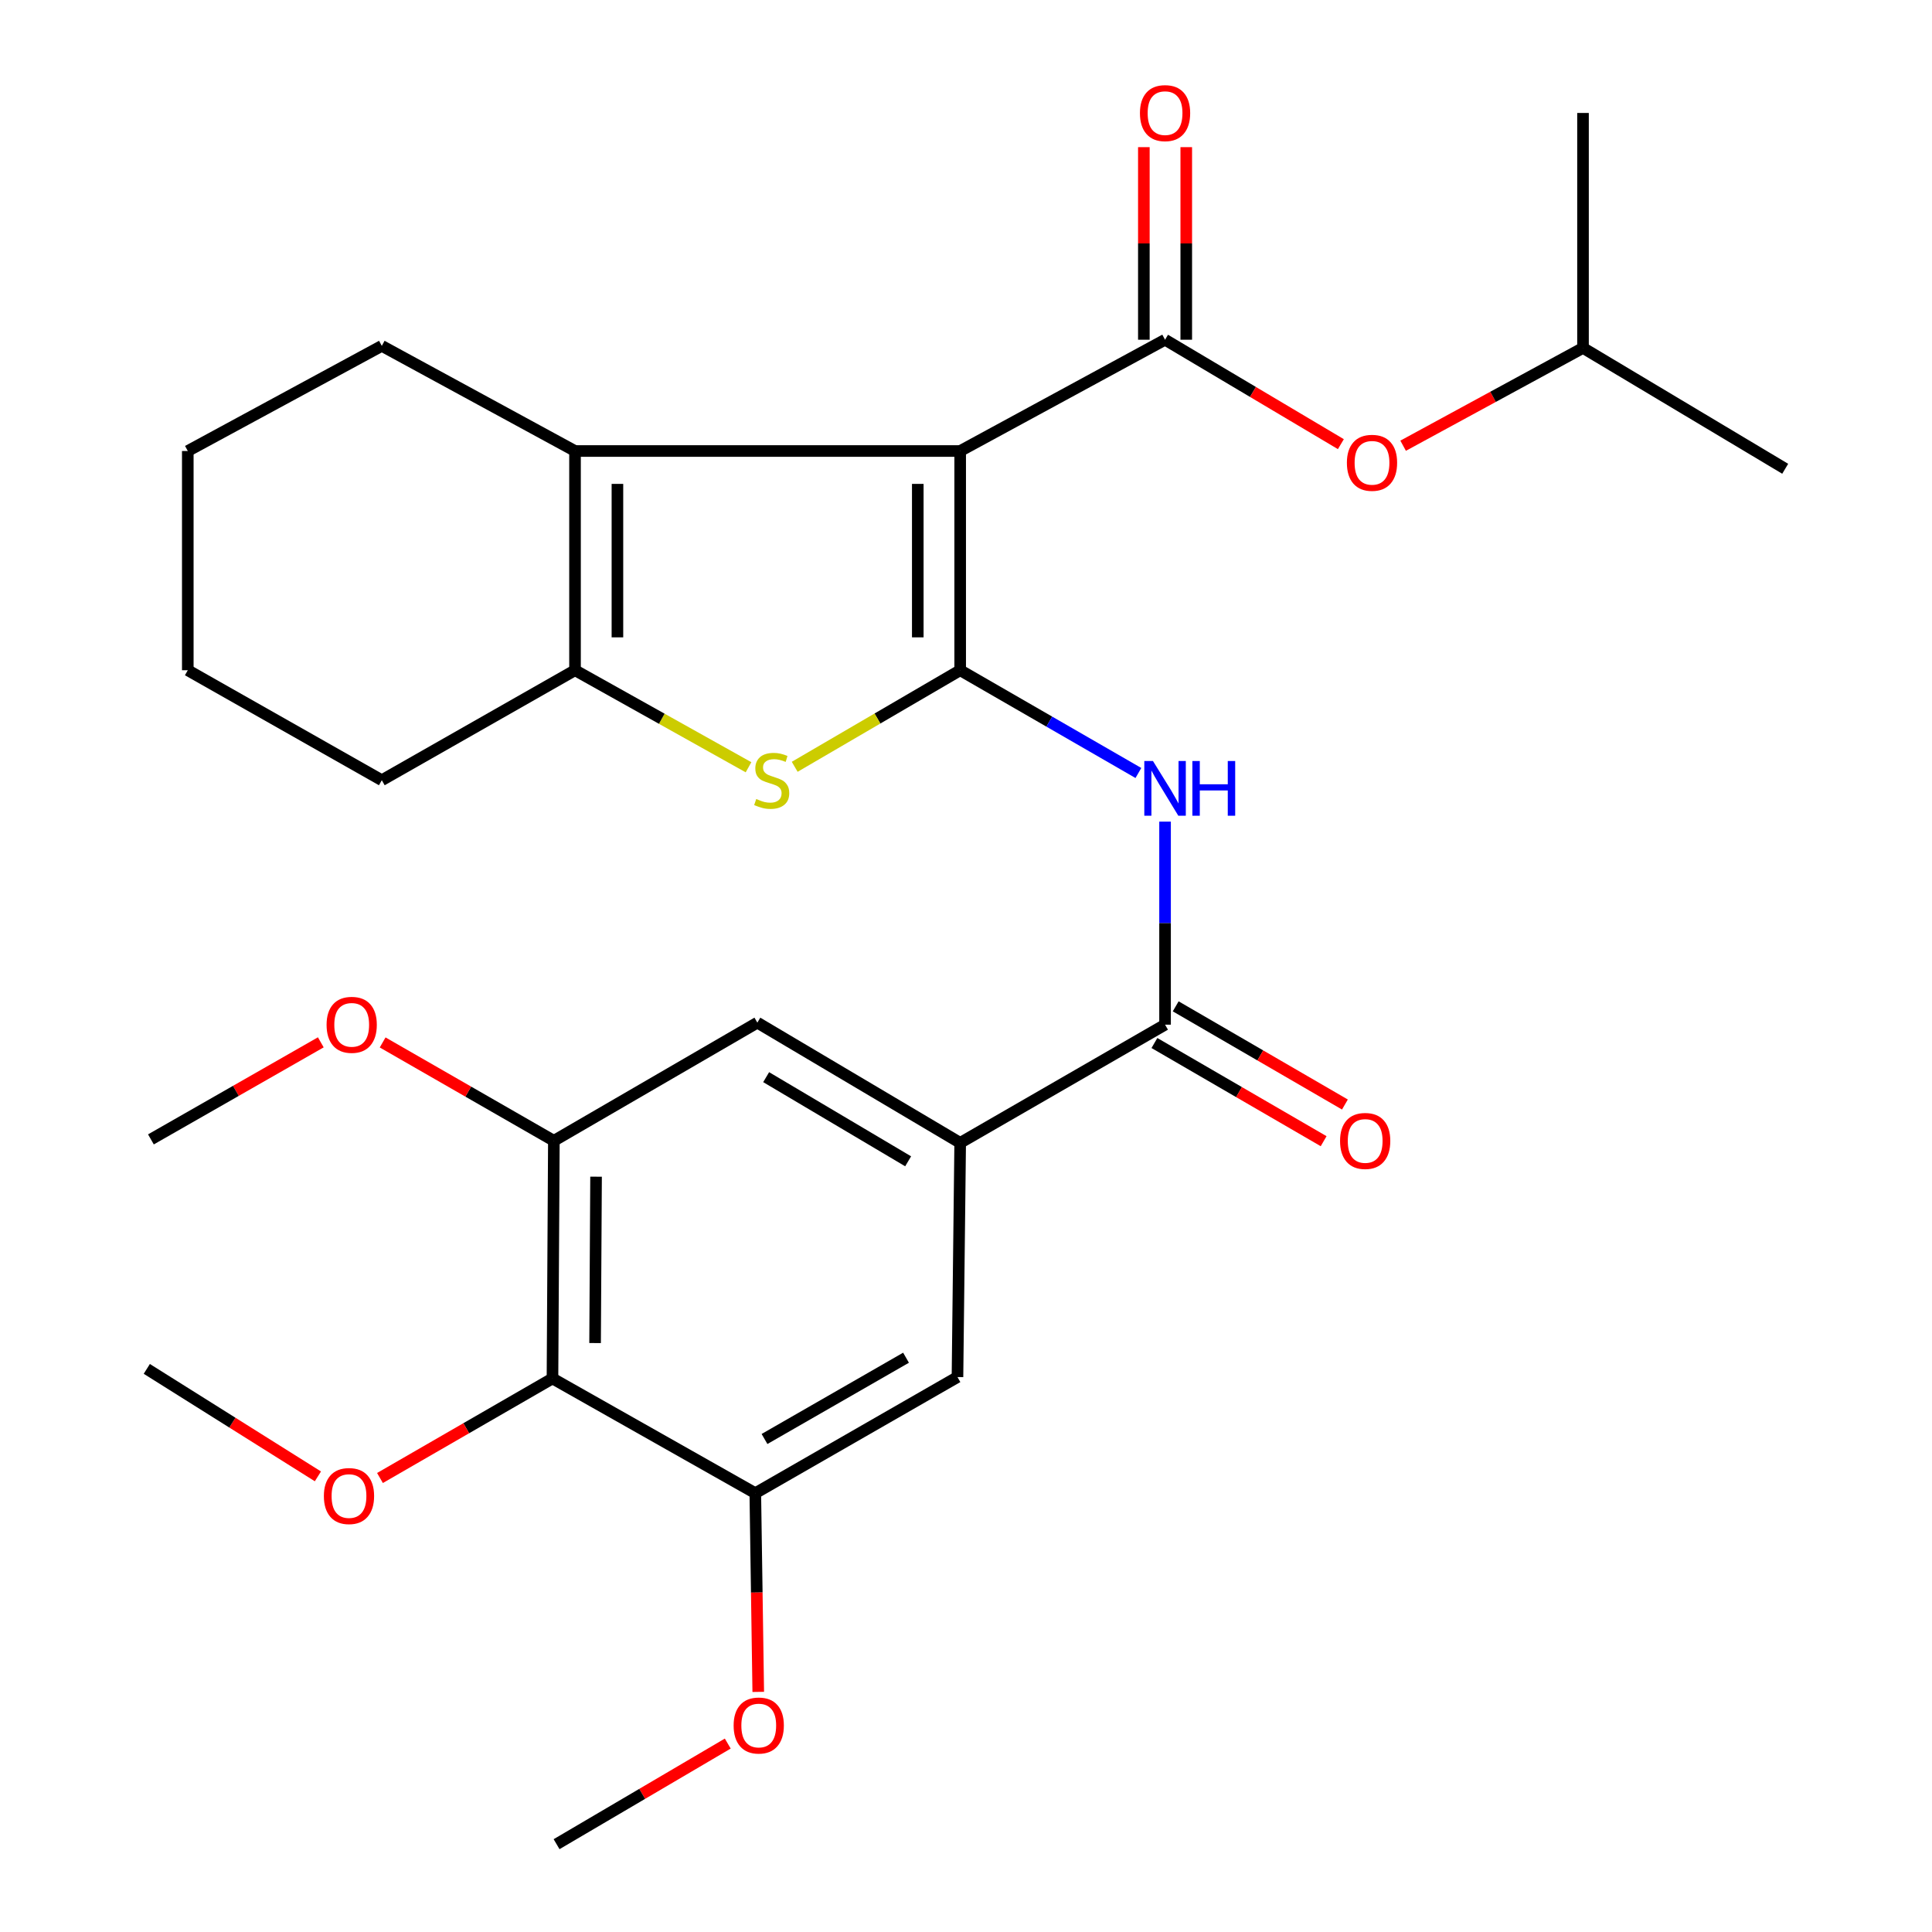 <?xml version='1.0' encoding='iso-8859-1'?>
<svg version='1.1' baseProfile='full'
              xmlns='http://www.w3.org/2000/svg'
                      xmlns:rdkit='http://www.rdkit.org/xml'
                      xmlns:xlink='http://www.w3.org/1999/xlink'
                  xml:space='preserve'
width='1000px' height='1000px' viewBox='0 0 1000 1000'>
<!-- END OF HEADER -->
<rect style='opacity:1.0;fill:#FFFFFF;stroke:none' width='1000' height='1000' x='0' y='0'> </rect>
<path class='bond-0' d='M 496.988,233.442 L 496.988,346.911' style='fill:none;fill-rule:evenodd;stroke:#000000;stroke-width:6px;stroke-linecap:butt;stroke-linejoin:miter;stroke-opacity:1' />
<path class='bond-0' d='M 475.041,250.462 L 475.041,329.891' style='fill:none;fill-rule:evenodd;stroke:#000000;stroke-width:6px;stroke-linecap:butt;stroke-linejoin:miter;stroke-opacity:1' />
<path class='bond-1' d='M 496.988,233.442 L 603.032,175.841' style='fill:none;fill-rule:evenodd;stroke:#000000;stroke-width:6px;stroke-linecap:butt;stroke-linejoin:miter;stroke-opacity:1' />
<path class='bond-3' d='M 496.988,233.442 L 297.63,233.442' style='fill:none;fill-rule:evenodd;stroke:#000000;stroke-width:6px;stroke-linecap:butt;stroke-linejoin:miter;stroke-opacity:1' />
<path class='bond-2' d='M 496.988,346.911 L 454.161,371.903' style='fill:none;fill-rule:evenodd;stroke:#000000;stroke-width:6px;stroke-linecap:butt;stroke-linejoin:miter;stroke-opacity:1' />
<path class='bond-2' d='M 454.161,371.903 L 411.335,396.895' style='fill:none;fill-rule:evenodd;stroke:#CCCC00;stroke-width:6px;stroke-linecap:butt;stroke-linejoin:miter;stroke-opacity:1' />
<path class='bond-4' d='M 496.988,346.911 L 543.11,373.507' style='fill:none;fill-rule:evenodd;stroke:#000000;stroke-width:6px;stroke-linecap:butt;stroke-linejoin:miter;stroke-opacity:1' />
<path class='bond-4' d='M 543.11,373.507 L 589.232,400.102' style='fill:none;fill-rule:evenodd;stroke:#0000FF;stroke-width:6px;stroke-linecap:butt;stroke-linejoin:miter;stroke-opacity:1' />
<path class='bond-13' d='M 603.032,175.841 L 648.533,202.868' style='fill:none;fill-rule:evenodd;stroke:#000000;stroke-width:6px;stroke-linecap:butt;stroke-linejoin:miter;stroke-opacity:1' />
<path class='bond-13' d='M 648.533,202.868 L 694.034,229.894' style='fill:none;fill-rule:evenodd;stroke:#FF0000;stroke-width:6px;stroke-linecap:butt;stroke-linejoin:miter;stroke-opacity:1' />
<path class='bond-14' d='M 614.006,175.841 L 614.006,126.003' style='fill:none;fill-rule:evenodd;stroke:#000000;stroke-width:6px;stroke-linecap:butt;stroke-linejoin:miter;stroke-opacity:1' />
<path class='bond-14' d='M 614.006,126.003 L 614.006,76.164' style='fill:none;fill-rule:evenodd;stroke:#FF0000;stroke-width:6px;stroke-linecap:butt;stroke-linejoin:miter;stroke-opacity:1' />
<path class='bond-14' d='M 592.058,175.841 L 592.058,126.003' style='fill:none;fill-rule:evenodd;stroke:#000000;stroke-width:6px;stroke-linecap:butt;stroke-linejoin:miter;stroke-opacity:1' />
<path class='bond-14' d='M 592.058,126.003 L 592.058,76.164' style='fill:none;fill-rule:evenodd;stroke:#FF0000;stroke-width:6px;stroke-linecap:butt;stroke-linejoin:miter;stroke-opacity:1' />
<path class='bond-29' d='M 387.435,397.133 L 342.532,372.022' style='fill:none;fill-rule:evenodd;stroke:#CCCC00;stroke-width:6px;stroke-linecap:butt;stroke-linejoin:miter;stroke-opacity:1' />
<path class='bond-29' d='M 342.532,372.022 L 297.63,346.911' style='fill:none;fill-rule:evenodd;stroke:#000000;stroke-width:6px;stroke-linecap:butt;stroke-linejoin:miter;stroke-opacity:1' />
<path class='bond-5' d='M 297.63,233.442 L 297.63,346.911' style='fill:none;fill-rule:evenodd;stroke:#000000;stroke-width:6px;stroke-linecap:butt;stroke-linejoin:miter;stroke-opacity:1' />
<path class='bond-5' d='M 319.578,250.462 L 319.578,329.891' style='fill:none;fill-rule:evenodd;stroke:#000000;stroke-width:6px;stroke-linecap:butt;stroke-linejoin:miter;stroke-opacity:1' />
<path class='bond-19' d='M 297.63,233.442 L 197.622,179.024' style='fill:none;fill-rule:evenodd;stroke:#000000;stroke-width:6px;stroke-linecap:butt;stroke-linejoin:miter;stroke-opacity:1' />
<path class='bond-6' d='M 603.032,425.278 L 603.032,477.824' style='fill:none;fill-rule:evenodd;stroke:#0000FF;stroke-width:6px;stroke-linecap:butt;stroke-linejoin:miter;stroke-opacity:1' />
<path class='bond-6' d='M 603.032,477.824 L 603.032,530.37' style='fill:none;fill-rule:evenodd;stroke:#000000;stroke-width:6px;stroke-linecap:butt;stroke-linejoin:miter;stroke-opacity:1' />
<path class='bond-20' d='M 297.63,346.911 L 197.622,403.841' style='fill:none;fill-rule:evenodd;stroke:#000000;stroke-width:6px;stroke-linecap:butt;stroke-linejoin:miter;stroke-opacity:1' />
<path class='bond-7' d='M 603.032,530.37 L 496.988,591.543' style='fill:none;fill-rule:evenodd;stroke:#000000;stroke-width:6px;stroke-linecap:butt;stroke-linejoin:miter;stroke-opacity:1' />
<path class='bond-15' d='M 597.525,539.862 L 641.318,565.272' style='fill:none;fill-rule:evenodd;stroke:#000000;stroke-width:6px;stroke-linecap:butt;stroke-linejoin:miter;stroke-opacity:1' />
<path class='bond-15' d='M 641.318,565.272 L 685.112,590.682' style='fill:none;fill-rule:evenodd;stroke:#FF0000;stroke-width:6px;stroke-linecap:butt;stroke-linejoin:miter;stroke-opacity:1' />
<path class='bond-15' d='M 608.54,520.878 L 652.333,546.288' style='fill:none;fill-rule:evenodd;stroke:#000000;stroke-width:6px;stroke-linecap:butt;stroke-linejoin:miter;stroke-opacity:1' />
<path class='bond-15' d='M 652.333,546.288 L 696.127,571.698' style='fill:none;fill-rule:evenodd;stroke:#FF0000;stroke-width:6px;stroke-linecap:butt;stroke-linejoin:miter;stroke-opacity:1' />
<path class='bond-11' d='M 496.988,591.543 L 495.586,712.767' style='fill:none;fill-rule:evenodd;stroke:#000000;stroke-width:6px;stroke-linecap:butt;stroke-linejoin:miter;stroke-opacity:1' />
<path class='bond-12' d='M 496.988,591.543 L 392.005,529.321' style='fill:none;fill-rule:evenodd;stroke:#000000;stroke-width:6px;stroke-linecap:butt;stroke-linejoin:miter;stroke-opacity:1' />
<path class='bond-12' d='M 470.051,601.09 L 396.562,557.535' style='fill:none;fill-rule:evenodd;stroke:#000000;stroke-width:6px;stroke-linecap:butt;stroke-linejoin:miter;stroke-opacity:1' />
<path class='bond-8' d='M 285.961,713.487 L 286.681,590.47' style='fill:none;fill-rule:evenodd;stroke:#000000;stroke-width:6px;stroke-linecap:butt;stroke-linejoin:miter;stroke-opacity:1' />
<path class='bond-8' d='M 308.016,695.163 L 308.52,609.051' style='fill:none;fill-rule:evenodd;stroke:#000000;stroke-width:6px;stroke-linecap:butt;stroke-linejoin:miter;stroke-opacity:1' />
<path class='bond-16' d='M 285.961,713.487 L 241.319,739.25' style='fill:none;fill-rule:evenodd;stroke:#000000;stroke-width:6px;stroke-linecap:butt;stroke-linejoin:miter;stroke-opacity:1' />
<path class='bond-16' d='M 241.319,739.25 L 196.677,765.013' style='fill:none;fill-rule:evenodd;stroke:#FF0000;stroke-width:6px;stroke-linecap:butt;stroke-linejoin:miter;stroke-opacity:1' />
<path class='bond-31' d='M 285.961,713.487 L 390.944,772.867' style='fill:none;fill-rule:evenodd;stroke:#000000;stroke-width:6px;stroke-linecap:butt;stroke-linejoin:miter;stroke-opacity:1' />
<path class='bond-9' d='M 390.944,772.867 L 495.586,712.767' style='fill:none;fill-rule:evenodd;stroke:#000000;stroke-width:6px;stroke-linecap:butt;stroke-linejoin:miter;stroke-opacity:1' />
<path class='bond-9' d='M 395.71,744.82 L 468.959,702.75' style='fill:none;fill-rule:evenodd;stroke:#000000;stroke-width:6px;stroke-linecap:butt;stroke-linejoin:miter;stroke-opacity:1' />
<path class='bond-18' d='M 390.944,772.867 L 391.706,824.293' style='fill:none;fill-rule:evenodd;stroke:#000000;stroke-width:6px;stroke-linecap:butt;stroke-linejoin:miter;stroke-opacity:1' />
<path class='bond-18' d='M 391.706,824.293 L 392.468,875.718' style='fill:none;fill-rule:evenodd;stroke:#FF0000;stroke-width:6px;stroke-linecap:butt;stroke-linejoin:miter;stroke-opacity:1' />
<path class='bond-10' d='M 286.681,590.47 L 392.005,529.321' style='fill:none;fill-rule:evenodd;stroke:#000000;stroke-width:6px;stroke-linecap:butt;stroke-linejoin:miter;stroke-opacity:1' />
<path class='bond-17' d='M 286.681,590.47 L 242.368,565.019' style='fill:none;fill-rule:evenodd;stroke:#000000;stroke-width:6px;stroke-linecap:butt;stroke-linejoin:miter;stroke-opacity:1' />
<path class='bond-17' d='M 242.368,565.019 L 198.056,539.569' style='fill:none;fill-rule:evenodd;stroke:#FF0000;stroke-width:6px;stroke-linecap:butt;stroke-linejoin:miter;stroke-opacity:1' />
<path class='bond-21' d='M 726.257,230.707 L 772.81,205.396' style='fill:none;fill-rule:evenodd;stroke:#FF0000;stroke-width:6px;stroke-linecap:butt;stroke-linejoin:miter;stroke-opacity:1' />
<path class='bond-21' d='M 772.81,205.396 L 819.363,180.085' style='fill:none;fill-rule:evenodd;stroke:#000000;stroke-width:6px;stroke-linecap:butt;stroke-linejoin:miter;stroke-opacity:1' />
<path class='bond-22' d='M 164.547,764.164 L 120.265,736.35' style='fill:none;fill-rule:evenodd;stroke:#FF0000;stroke-width:6px;stroke-linecap:butt;stroke-linejoin:miter;stroke-opacity:1' />
<path class='bond-22' d='M 120.265,736.35 L 75.983,708.536' style='fill:none;fill-rule:evenodd;stroke:#000000;stroke-width:6px;stroke-linecap:butt;stroke-linejoin:miter;stroke-opacity:1' />
<path class='bond-23' d='M 166.047,539.508 L 122.082,564.629' style='fill:none;fill-rule:evenodd;stroke:#FF0000;stroke-width:6px;stroke-linecap:butt;stroke-linejoin:miter;stroke-opacity:1' />
<path class='bond-23' d='M 122.082,564.629 L 78.117,589.75' style='fill:none;fill-rule:evenodd;stroke:#000000;stroke-width:6px;stroke-linecap:butt;stroke-linejoin:miter;stroke-opacity:1' />
<path class='bond-24' d='M 376.69,902.467 L 332.387,928.506' style='fill:none;fill-rule:evenodd;stroke:#FF0000;stroke-width:6px;stroke-linecap:butt;stroke-linejoin:miter;stroke-opacity:1' />
<path class='bond-24' d='M 332.387,928.506 L 288.083,954.545' style='fill:none;fill-rule:evenodd;stroke:#000000;stroke-width:6px;stroke-linecap:butt;stroke-linejoin:miter;stroke-opacity:1' />
<path class='bond-27' d='M 197.622,179.024 L 97.199,233.442' style='fill:none;fill-rule:evenodd;stroke:#000000;stroke-width:6px;stroke-linecap:butt;stroke-linejoin:miter;stroke-opacity:1' />
<path class='bond-30' d='M 197.622,403.841 L 97.199,346.911' style='fill:none;fill-rule:evenodd;stroke:#000000;stroke-width:6px;stroke-linecap:butt;stroke-linejoin:miter;stroke-opacity:1' />
<path class='bond-25' d='M 819.363,180.085 L 819.363,58.47' style='fill:none;fill-rule:evenodd;stroke:#000000;stroke-width:6px;stroke-linecap:butt;stroke-linejoin:miter;stroke-opacity:1' />
<path class='bond-26' d='M 819.363,180.085 L 924.017,242.636' style='fill:none;fill-rule:evenodd;stroke:#000000;stroke-width:6px;stroke-linecap:butt;stroke-linejoin:miter;stroke-opacity:1' />
<path class='bond-28' d='M 97.199,233.442 L 97.199,346.911' style='fill:none;fill-rule:evenodd;stroke:#000000;stroke-width:6px;stroke-linecap:butt;stroke-linejoin:miter;stroke-opacity:1' />
<path  class='atom-3' d='M 391.431 413.561
Q 391.751 413.681, 393.071 414.241
Q 394.391 414.801, 395.831 415.161
Q 397.311 415.481, 398.751 415.481
Q 401.431 415.481, 402.991 414.201
Q 404.551 412.881, 404.551 410.601
Q 404.551 409.041, 403.751 408.081
Q 402.991 407.121, 401.791 406.601
Q 400.591 406.081, 398.591 405.481
Q 396.071 404.721, 394.551 404.001
Q 393.071 403.281, 391.991 401.761
Q 390.951 400.241, 390.951 397.681
Q 390.951 394.121, 393.351 391.921
Q 395.791 389.721, 400.591 389.721
Q 403.871 389.721, 407.591 391.281
L 406.671 394.361
Q 403.271 392.961, 400.711 392.961
Q 397.951 392.961, 396.431 394.121
Q 394.911 395.241, 394.951 397.201
Q 394.951 398.721, 395.711 399.641
Q 396.511 400.561, 397.631 401.081
Q 398.791 401.601, 400.711 402.201
Q 403.271 403.001, 404.791 403.801
Q 406.311 404.601, 407.391 406.241
Q 408.511 407.841, 408.511 410.601
Q 408.511 414.521, 405.871 416.641
Q 403.271 418.721, 398.911 418.721
Q 396.391 418.721, 394.471 418.161
Q 392.591 417.641, 390.351 416.721
L 391.431 413.561
' fill='#CCCC00'/>
<path  class='atom-5' d='M 596.772 393.9
L 606.052 408.9
Q 606.972 410.38, 608.452 413.06
Q 609.932 415.74, 610.012 415.9
L 610.012 393.9
L 613.772 393.9
L 613.772 422.22
L 609.892 422.22
L 599.932 405.82
Q 598.772 403.9, 597.532 401.7
Q 596.332 399.5, 595.972 398.82
L 595.972 422.22
L 592.292 422.22
L 592.292 393.9
L 596.772 393.9
' fill='#0000FF'/>
<path  class='atom-5' d='M 617.172 393.9
L 621.012 393.9
L 621.012 405.94
L 635.492 405.94
L 635.492 393.9
L 639.332 393.9
L 639.332 422.22
L 635.492 422.22
L 635.492 409.14
L 621.012 409.14
L 621.012 422.22
L 617.172 422.22
L 617.172 393.9
' fill='#0000FF'/>
<path  class='atom-14' d='M 697.149 239.545
Q 697.149 232.745, 700.509 228.945
Q 703.869 225.145, 710.149 225.145
Q 716.429 225.145, 719.789 228.945
Q 723.149 232.745, 723.149 239.545
Q 723.149 246.425, 719.749 250.345
Q 716.349 254.225, 710.149 254.225
Q 703.909 254.225, 700.509 250.345
Q 697.149 246.465, 697.149 239.545
M 710.149 251.025
Q 714.469 251.025, 716.789 248.145
Q 719.149 245.225, 719.149 239.545
Q 719.149 233.985, 716.789 231.185
Q 714.469 228.345, 710.149 228.345
Q 705.829 228.345, 703.469 231.145
Q 701.149 233.945, 701.149 239.545
Q 701.149 245.265, 703.469 248.145
Q 705.829 251.025, 710.149 251.025
' fill='#FF0000'/>
<path  class='atom-15' d='M 590.032 58.55
Q 590.032 51.75, 593.392 47.95
Q 596.752 44.15, 603.032 44.15
Q 609.312 44.15, 612.672 47.95
Q 616.032 51.75, 616.032 58.55
Q 616.032 65.43, 612.632 69.35
Q 609.232 73.23, 603.032 73.23
Q 596.792 73.23, 593.392 69.35
Q 590.032 65.47, 590.032 58.55
M 603.032 70.03
Q 607.352 70.03, 609.672 67.15
Q 612.032 64.23, 612.032 58.55
Q 612.032 52.99, 609.672 50.19
Q 607.352 47.35, 603.032 47.35
Q 598.712 47.35, 596.352 50.15
Q 594.032 52.95, 594.032 58.55
Q 594.032 64.27, 596.352 67.15
Q 598.712 70.03, 603.032 70.03
' fill='#FF0000'/>
<path  class='atom-16' d='M 693.613 590.55
Q 693.613 583.75, 696.973 579.95
Q 700.333 576.15, 706.613 576.15
Q 712.893 576.15, 716.253 579.95
Q 719.613 583.75, 719.613 590.55
Q 719.613 597.43, 716.213 601.35
Q 712.813 605.23, 706.613 605.23
Q 700.373 605.23, 696.973 601.35
Q 693.613 597.47, 693.613 590.55
M 706.613 602.03
Q 710.933 602.03, 713.253 599.15
Q 715.613 596.23, 715.613 590.55
Q 715.613 584.99, 713.253 582.19
Q 710.933 579.35, 706.613 579.35
Q 702.293 579.35, 699.933 582.15
Q 697.613 584.95, 697.613 590.55
Q 697.613 596.27, 699.933 599.15
Q 702.293 602.03, 706.613 602.03
' fill='#FF0000'/>
<path  class='atom-17' d='M 167.637 774.35
Q 167.637 767.55, 170.997 763.75
Q 174.357 759.95, 180.637 759.95
Q 186.917 759.95, 190.277 763.75
Q 193.637 767.55, 193.637 774.35
Q 193.637 781.23, 190.237 785.15
Q 186.837 789.03, 180.637 789.03
Q 174.397 789.03, 170.997 785.15
Q 167.637 781.27, 167.637 774.35
M 180.637 785.83
Q 184.957 785.83, 187.277 782.95
Q 189.637 780.03, 189.637 774.35
Q 189.637 768.79, 187.277 765.99
Q 184.957 763.15, 180.637 763.15
Q 176.317 763.15, 173.957 765.95
Q 171.637 768.75, 171.637 774.35
Q 171.637 780.07, 173.957 782.95
Q 176.317 785.83, 180.637 785.83
' fill='#FF0000'/>
<path  class='atom-18' d='M 169.039 530.45
Q 169.039 523.65, 172.399 519.85
Q 175.759 516.05, 182.039 516.05
Q 188.319 516.05, 191.679 519.85
Q 195.039 523.65, 195.039 530.45
Q 195.039 537.33, 191.639 541.25
Q 188.239 545.13, 182.039 545.13
Q 175.799 545.13, 172.399 541.25
Q 169.039 537.37, 169.039 530.45
M 182.039 541.93
Q 186.359 541.93, 188.679 539.05
Q 191.039 536.13, 191.039 530.45
Q 191.039 524.89, 188.679 522.09
Q 186.359 519.25, 182.039 519.25
Q 177.719 519.25, 175.359 522.05
Q 173.039 524.85, 173.039 530.45
Q 173.039 536.17, 175.359 539.05
Q 177.719 541.93, 182.039 541.93
' fill='#FF0000'/>
<path  class='atom-19' d='M 379.725 893.123
Q 379.725 886.323, 383.085 882.523
Q 386.445 878.723, 392.725 878.723
Q 399.005 878.723, 402.365 882.523
Q 405.725 886.323, 405.725 893.123
Q 405.725 900.003, 402.325 903.923
Q 398.925 907.803, 392.725 907.803
Q 386.485 907.803, 383.085 903.923
Q 379.725 900.043, 379.725 893.123
M 392.725 904.603
Q 397.045 904.603, 399.365 901.723
Q 401.725 898.803, 401.725 893.123
Q 401.725 887.563, 399.365 884.763
Q 397.045 881.923, 392.725 881.923
Q 388.405 881.923, 386.045 884.723
Q 383.725 887.523, 383.725 893.123
Q 383.725 898.843, 386.045 901.723
Q 388.405 904.603, 392.725 904.603
' fill='#FF0000'/>
</svg>
